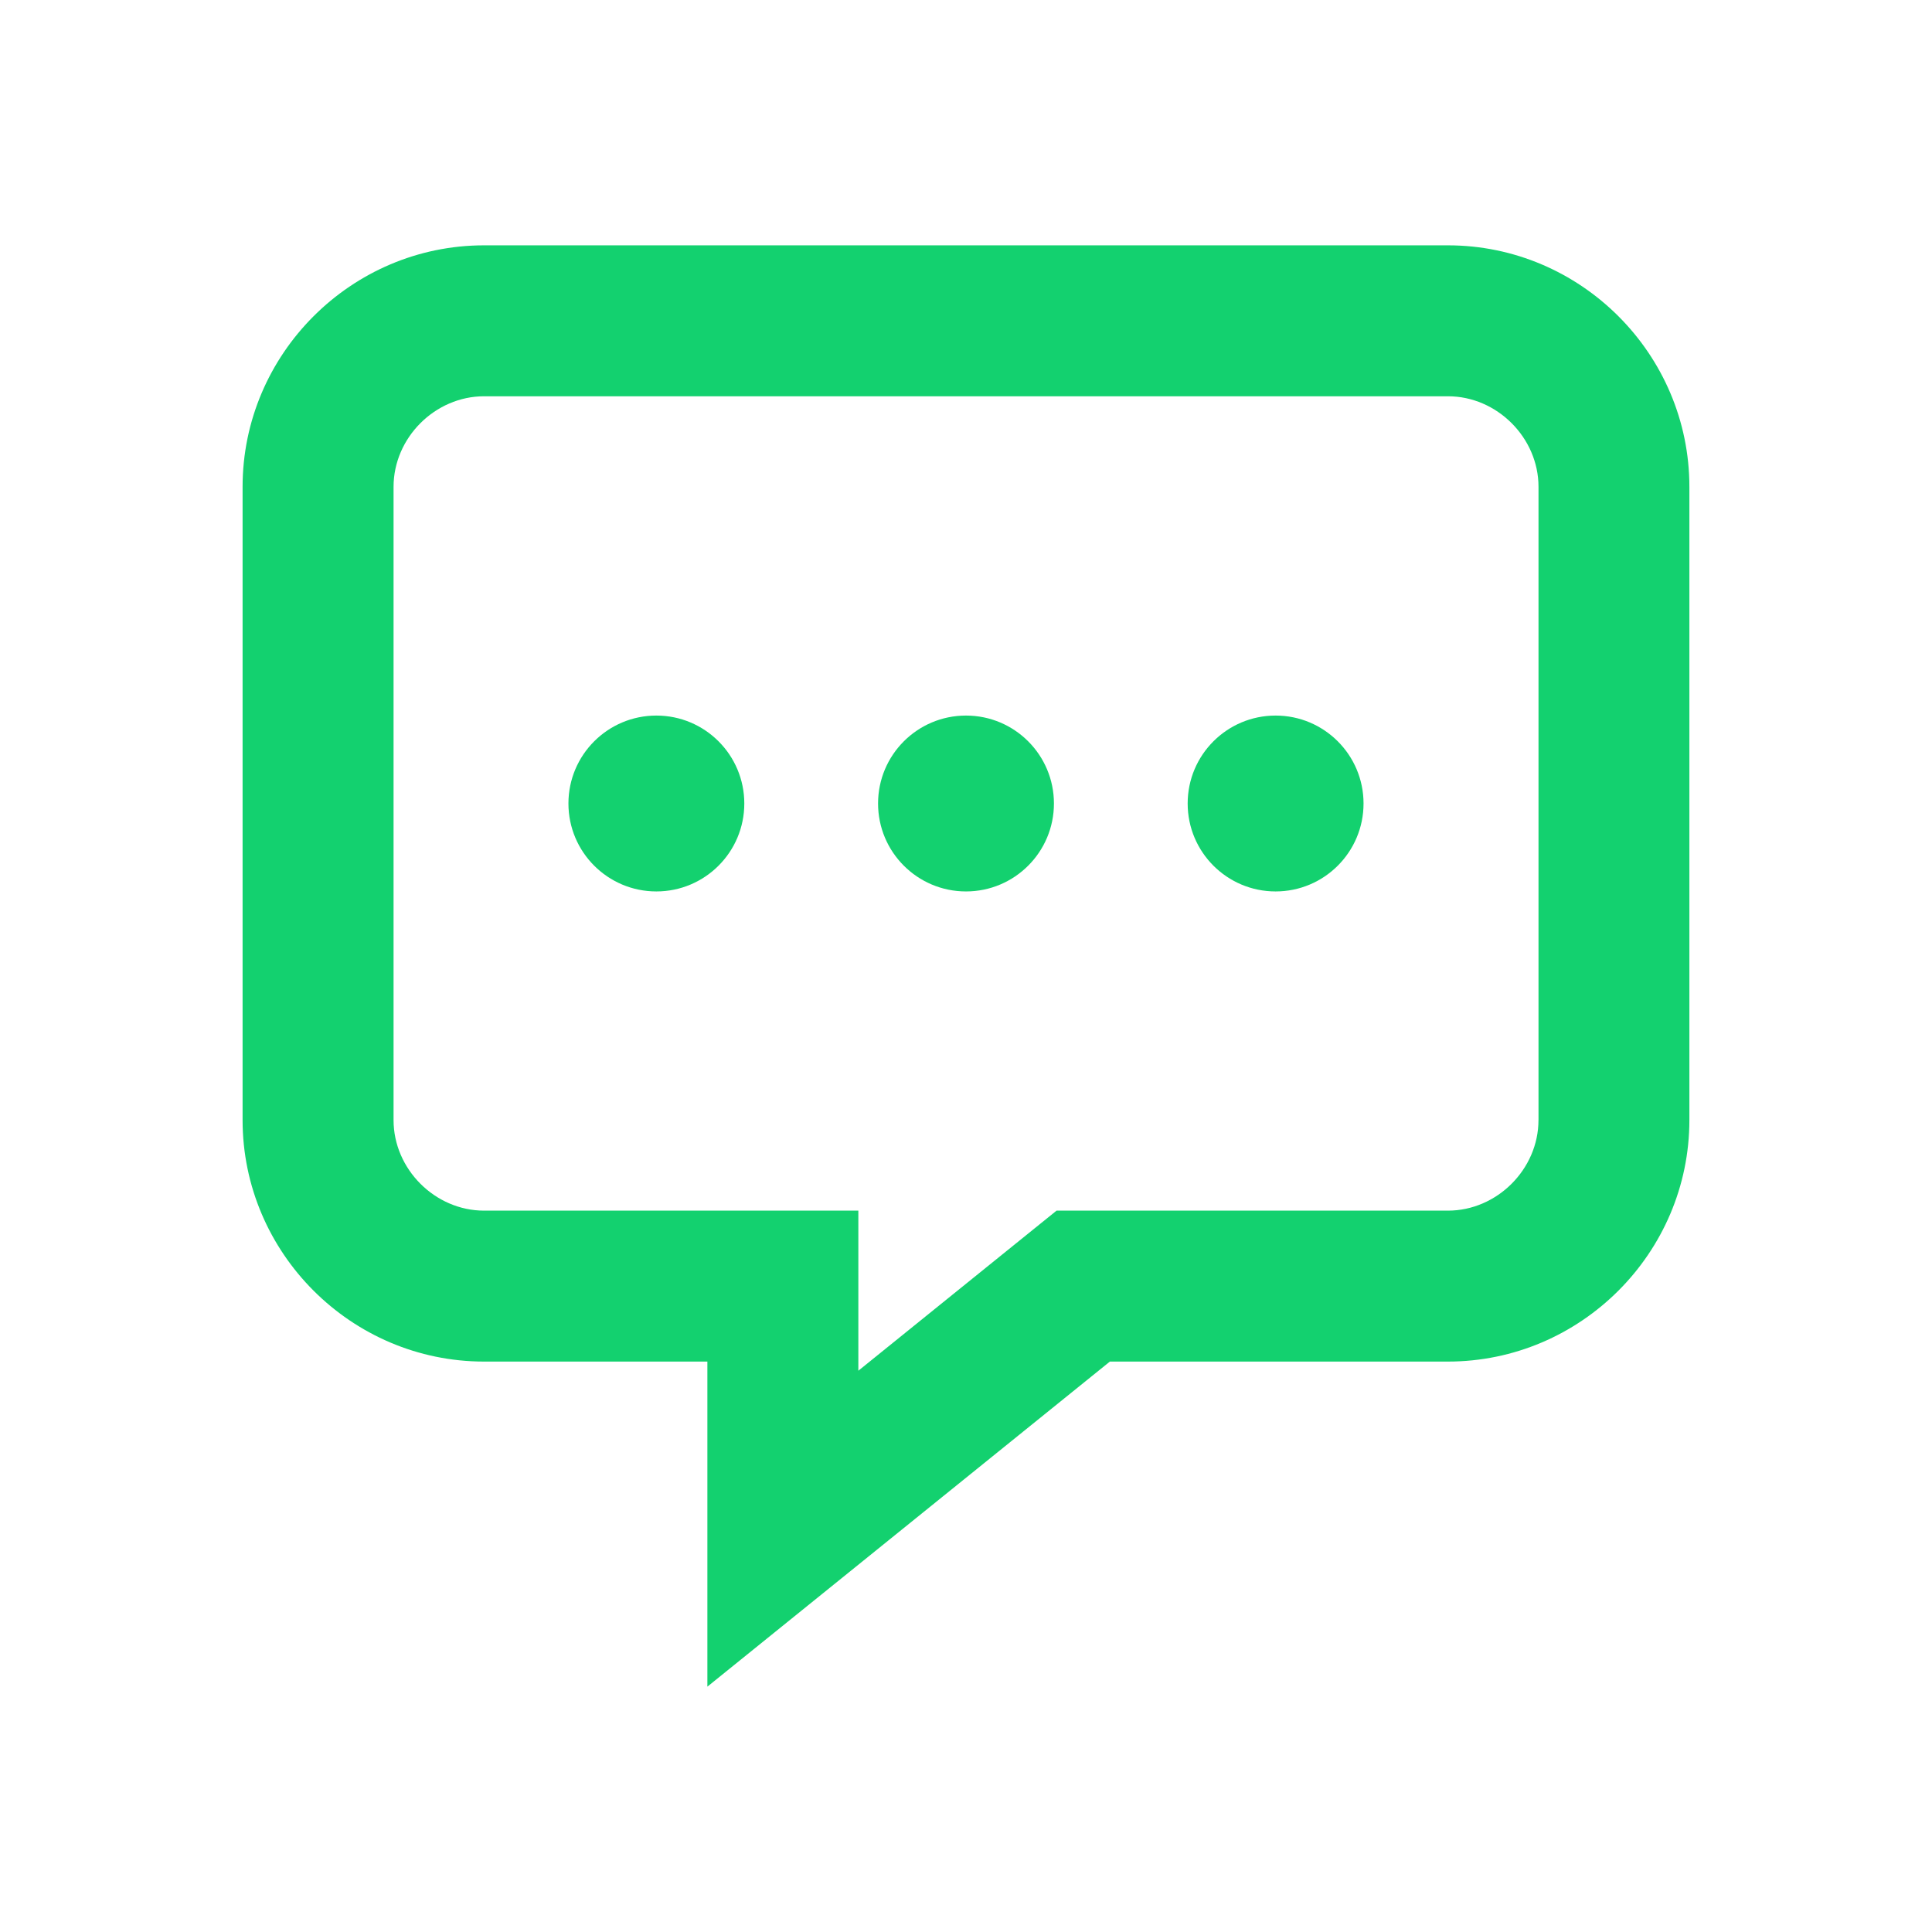 <svg xmlns="http://www.w3.org/2000/svg" viewBox="0 0 64 64" id="Chat"><path d="M47.964 8.127H16.036c-4.4 0-8 3.6-8 8v20.977c0 4.4 3.6 8 8 8h7.397v10.768l13.333-10.768h11.197c4.4 0 8-3.6 8-8V16.127c.001-4.4-3.599-8-7.999-8zm3 28.977c0 1.626-1.374 3-3 3H35l-1.375 1.11-5.191 4.193v-5.303H16.037c-1.626 0-3-1.374-3-3V16.127c0-1.626 1.374-3 3-3h31.928c1.626 0 3 1.374 3 3v20.977z" fill="#13d16f" class="color000000 svgShape"></path><circle cx="21.743" cy="26.617" r="2.913" fill="#13d16f" class="color000000 svgShape"></circle><circle cx="32" cy="26.617" r="2.913" fill="#13d16f" class="color000000 svgShape"></circle><circle cx="42.256" cy="26.617" r="2.913" fill="#13d16f" class="color000000 svgShape"></circle></svg>